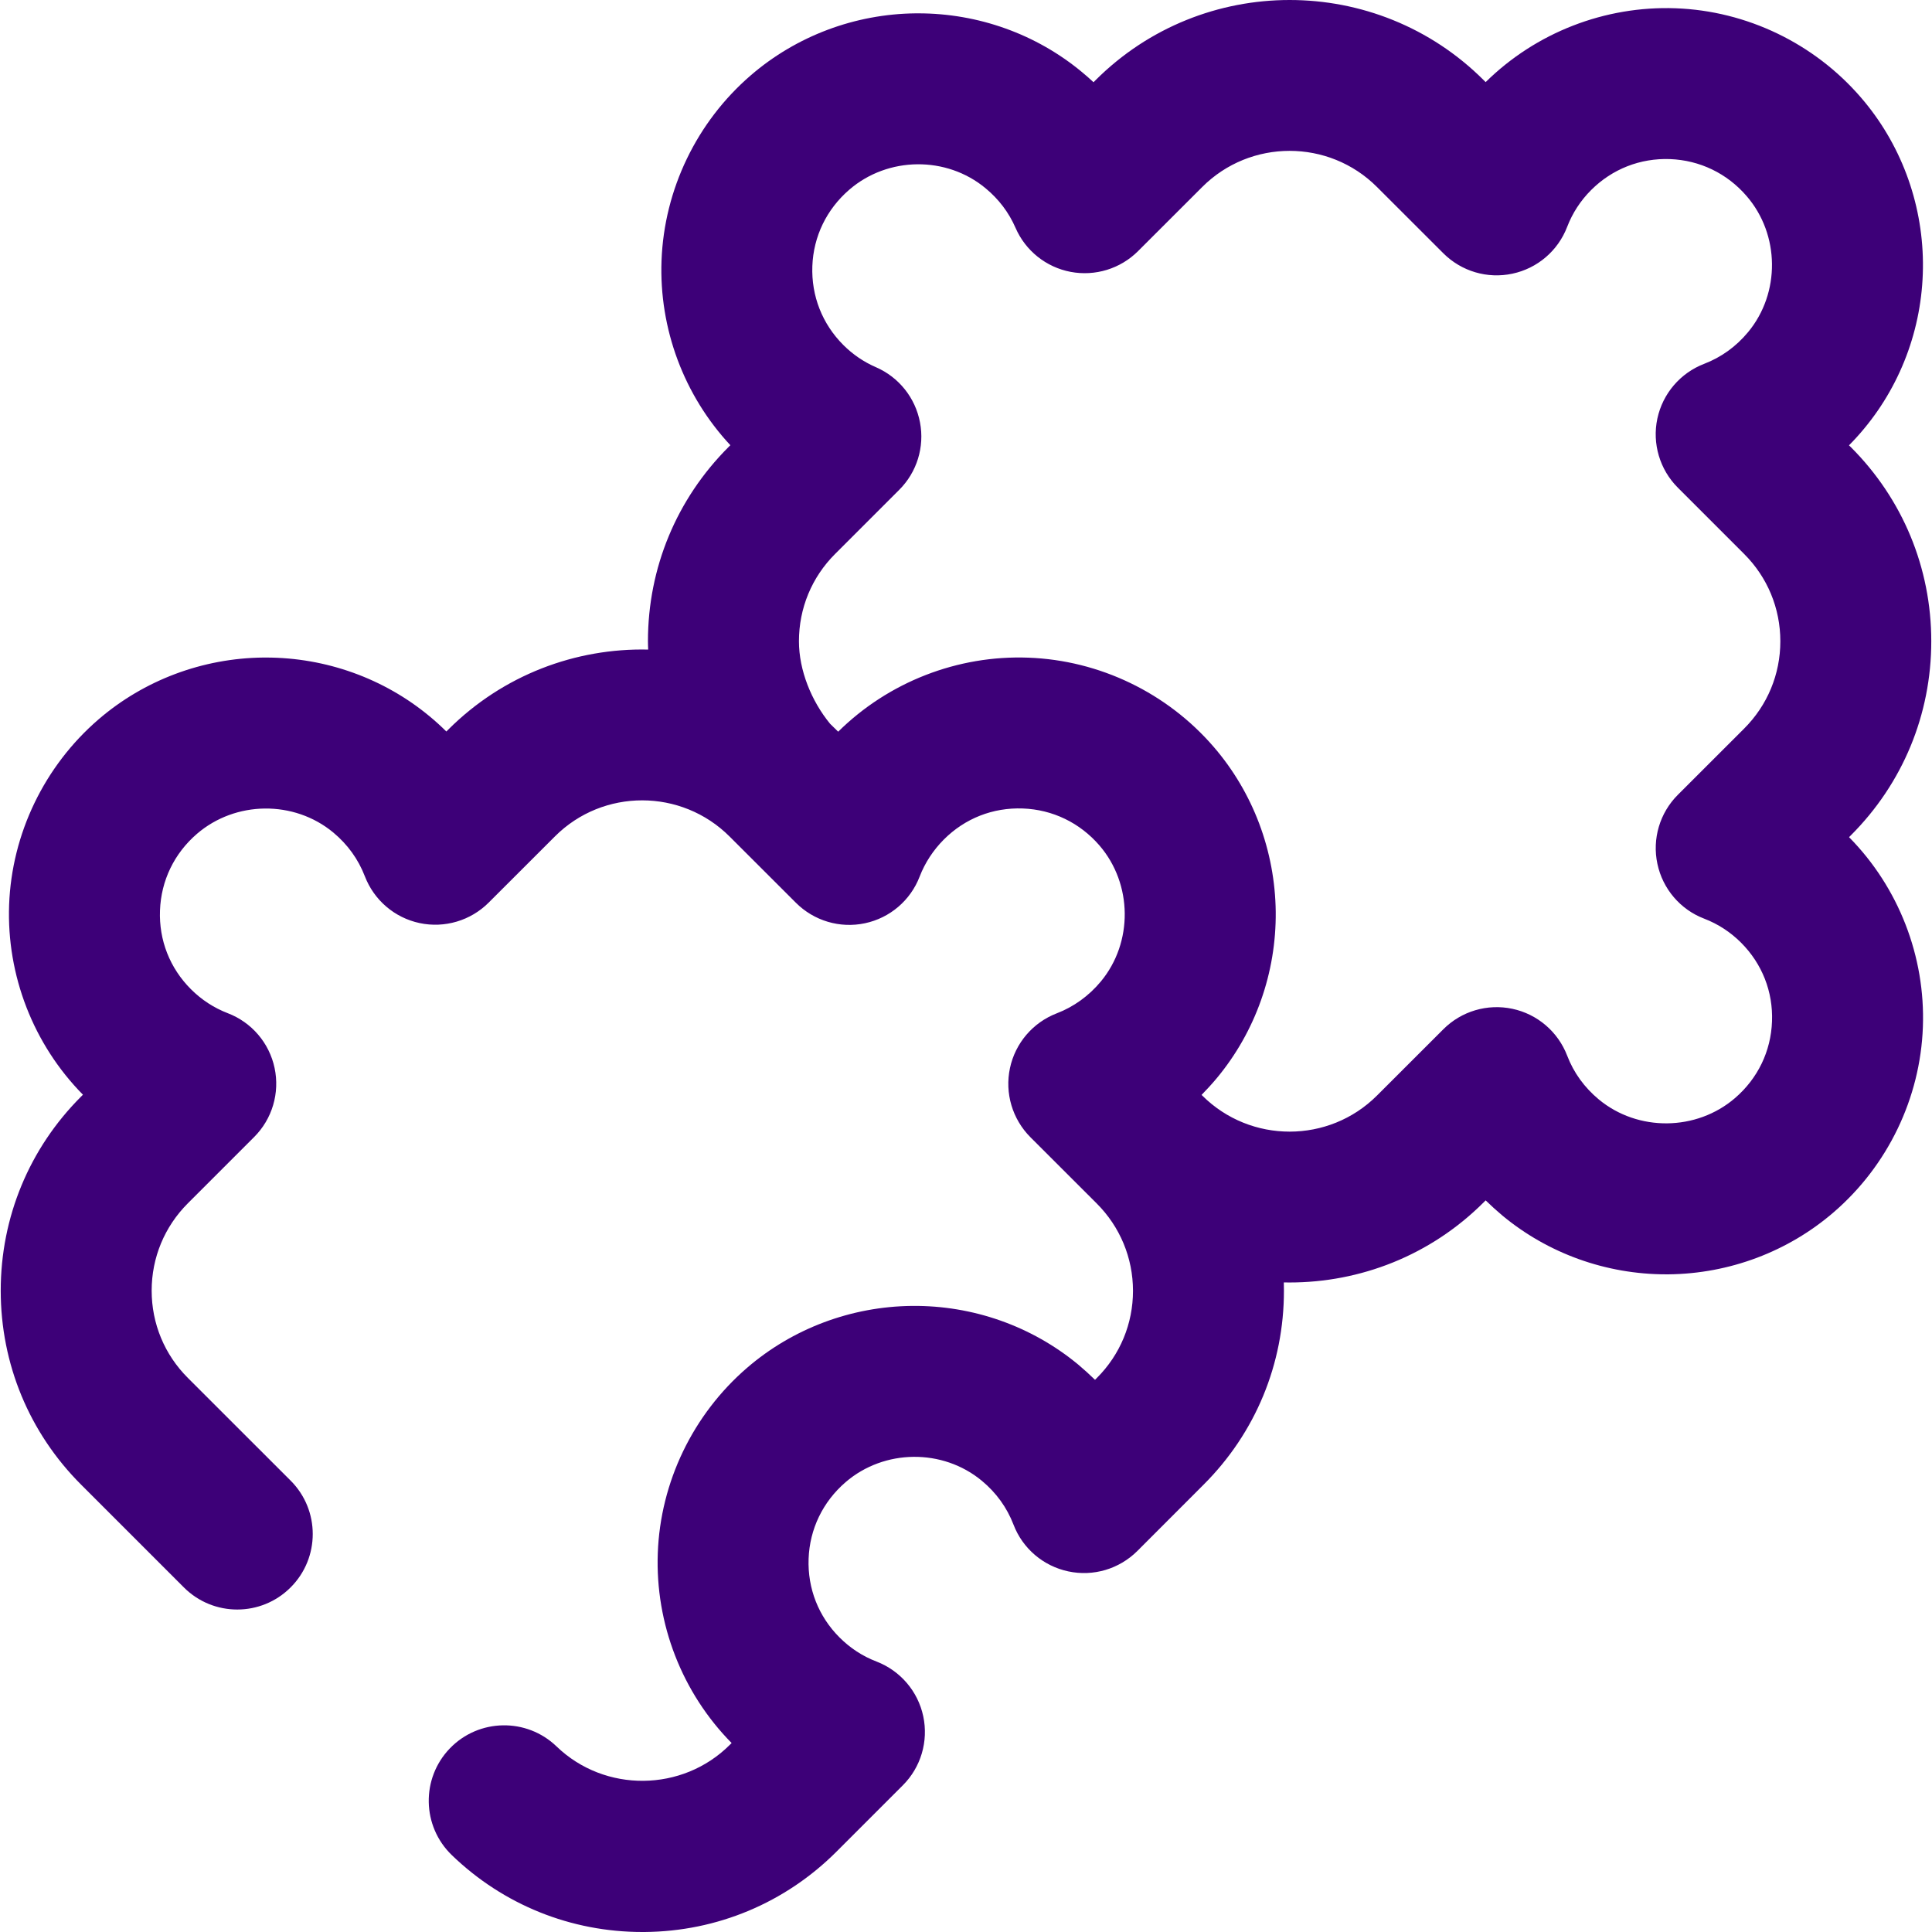 <svg width="32" height="32" viewBox="0 0 32 32" fill="none" xmlns="http://www.w3.org/2000/svg">
<g clip-path="url(#clip0_2004_2851)">
<path d="M30.656 13.836C31.515 12.977 31.988 11.835 31.988 10.621C31.988 9.407 31.515 8.265 30.656 7.406L30.625 7.376C30.713 7.287 30.797 7.195 30.876 7.099C31.514 6.331 31.86 5.354 31.85 4.347C31.84 3.341 31.476 2.371 30.823 1.615C30.051 0.719 28.932 0.18 27.754 0.137C26.584 0.094 25.439 0.539 24.607 1.36L24.576 1.329C22.803 -0.443 19.918 -0.443 18.145 1.329L18.112 1.362C18.05 1.304 17.987 1.248 17.921 1.194C17.164 0.565 16.203 0.221 15.211 0.221C15.197 0.221 15.182 0.221 15.168 0.221C14.162 0.231 13.192 0.595 12.436 1.247C11.539 2.02 11.001 3.138 10.957 4.316C10.915 5.445 11.329 6.551 12.097 7.374L12.065 7.406C11.206 8.265 10.732 9.407 10.732 10.621C10.732 10.667 10.734 10.713 10.736 10.759C9.54 10.732 8.335 11.175 7.424 12.085L7.393 12.116C7.304 12.028 7.212 11.944 7.115 11.864C6.358 11.236 5.397 10.891 4.405 10.891C4.391 10.891 4.377 10.891 4.363 10.891C3.356 10.901 2.386 11.265 1.63 11.917C0.734 12.69 0.195 13.809 0.151 14.986C0.108 16.155 0.553 17.3 1.374 18.132L1.344 18.162C0.485 19.02 0.012 20.162 0.012 21.377C0.012 22.591 0.485 23.733 1.344 24.591L3.046 26.293C3.534 26.781 4.326 26.781 4.814 26.292C5.302 25.804 5.302 25.012 4.814 24.524L3.112 22.823C2.725 22.437 2.512 21.923 2.512 21.377C2.512 20.83 2.725 20.317 3.112 19.93L4.209 18.833C4.509 18.534 4.636 18.103 4.548 17.689C4.46 17.274 4.168 16.933 3.773 16.782C3.544 16.694 3.338 16.56 3.162 16.384C2.813 16.035 2.631 15.572 2.65 15.079C2.668 14.586 2.885 14.136 3.262 13.811C3.901 13.261 4.871 13.251 5.519 13.788C5.758 13.987 5.934 14.231 6.043 14.514C6.195 14.909 6.536 15.201 6.95 15.289C7.364 15.377 7.795 15.249 8.094 14.95L9.192 13.853C9.989 13.056 11.287 13.058 12.085 13.856L13.183 14.953C13.482 15.252 13.912 15.38 14.326 15.292C14.741 15.204 15.082 14.912 15.233 14.517C15.32 14.291 15.459 14.079 15.634 13.904C15.983 13.555 16.445 13.373 16.941 13.391C17.434 13.409 17.885 13.627 18.21 14.003C18.76 14.641 18.77 15.61 18.233 16.257C18.035 16.495 17.783 16.677 17.503 16.784C17.108 16.936 16.816 17.277 16.728 17.692C16.64 18.106 16.768 18.536 17.067 18.836L18.165 19.933C18.552 20.32 18.765 20.834 18.766 21.379C18.766 21.924 18.554 22.437 18.168 22.823L18.137 22.854C18.048 22.767 17.955 22.683 17.859 22.602C17.09 21.965 16.114 21.62 15.106 21.63C14.1 21.64 13.129 22.004 12.373 22.656C11.477 23.429 10.938 24.547 10.895 25.725C10.852 26.894 11.297 28.038 12.118 28.87L12.088 28.9C11.303 29.684 10.017 29.696 9.219 28.927C8.722 28.448 7.93 28.462 7.451 28.959C6.972 29.456 6.987 30.248 7.484 30.727C8.336 31.549 9.455 32 10.639 32C10.652 32 10.665 32 10.678 32C11.878 31.99 13.007 31.517 13.855 30.669L14.953 29.571C15.253 29.272 15.38 28.841 15.292 28.427C15.204 28.013 14.912 27.672 14.517 27.52C14.287 27.432 14.082 27.298 13.906 27.122C13.557 26.774 13.375 26.31 13.393 25.817C13.411 25.325 13.629 24.874 14.006 24.549C14.645 23.999 15.614 23.989 16.262 24.526C16.502 24.725 16.678 24.97 16.787 25.253C16.938 25.648 17.28 25.939 17.694 26.027C18.108 26.116 18.538 25.988 18.838 25.689L19.935 24.591C20.795 23.733 21.267 22.591 21.266 21.377C21.266 21.331 21.265 21.286 21.264 21.241C21.296 21.242 21.328 21.242 21.36 21.242C22.525 21.242 23.69 20.799 24.576 19.913L24.607 19.882C24.696 19.969 24.789 20.053 24.885 20.134C25.642 20.762 26.603 21.107 27.595 21.107C27.609 21.107 27.624 21.107 27.638 21.107C28.644 21.096 29.614 20.732 30.37 20.08C31.267 19.308 31.806 18.189 31.849 17.011C31.892 15.842 31.447 14.698 30.626 13.866L30.656 13.836ZM27.452 14.309C27.54 14.723 27.831 15.065 28.227 15.216C28.456 15.304 28.662 15.438 28.838 15.614C29.186 15.963 29.369 16.426 29.35 16.919C29.332 17.412 29.115 17.862 28.738 18.187C28.099 18.737 27.129 18.747 26.481 18.21C26.242 18.011 26.065 17.767 25.957 17.484C25.805 17.089 25.464 16.797 25.05 16.709C24.636 16.621 24.205 16.748 23.906 17.048L22.808 18.145C22.011 18.942 20.713 18.943 19.914 18.147L19.902 18.135C19.99 18.045 20.075 17.952 20.156 17.855C20.794 17.087 21.14 16.109 21.13 15.102C21.119 14.096 20.755 13.126 20.102 12.37C19.33 11.475 18.211 10.936 17.033 10.893C15.862 10.849 14.716 11.296 13.883 12.119C13.883 12.119 13.784 12.021 13.749 11.988C13.438 11.609 13.233 11.101 13.233 10.621C13.233 10.075 13.445 9.561 13.832 9.175L14.894 8.113C15.187 7.821 15.316 7.402 15.238 6.996C15.161 6.589 14.888 6.247 14.508 6.082C14.307 5.995 14.125 5.871 13.968 5.714C13.619 5.365 13.437 4.901 13.455 4.408C13.473 3.916 13.691 3.466 14.068 3.141C14.707 2.59 15.677 2.58 16.324 3.118C16.543 3.299 16.71 3.52 16.82 3.773C16.985 4.153 17.327 4.426 17.733 4.503C18.14 4.58 18.558 4.451 18.85 4.159L19.912 3.098C20.71 2.299 22.01 2.299 22.808 3.098L23.906 4.195C24.205 4.494 24.636 4.622 25.05 4.533C25.464 4.445 25.805 4.154 25.957 3.758C26.045 3.529 26.178 3.324 26.354 3.148C26.703 2.799 27.168 2.617 27.661 2.635C28.154 2.654 28.605 2.871 28.93 3.248C29.481 3.886 29.49 4.855 28.953 5.502C28.754 5.741 28.51 5.917 28.227 6.026C27.831 6.178 27.54 6.519 27.451 6.933C27.363 7.347 27.491 7.778 27.79 8.077L28.888 9.175C29.275 9.561 29.488 10.075 29.488 10.621C29.488 11.168 29.275 11.681 28.888 12.068L27.79 13.165C27.491 13.464 27.363 13.895 27.452 14.309Z" fill="#3D0078"/>
</g>
<defs>
<clipPath id="clip0_2004_2851">
<rect width="32" height="32" fill="white"/>
</clipPath>
</defs>
</svg>
